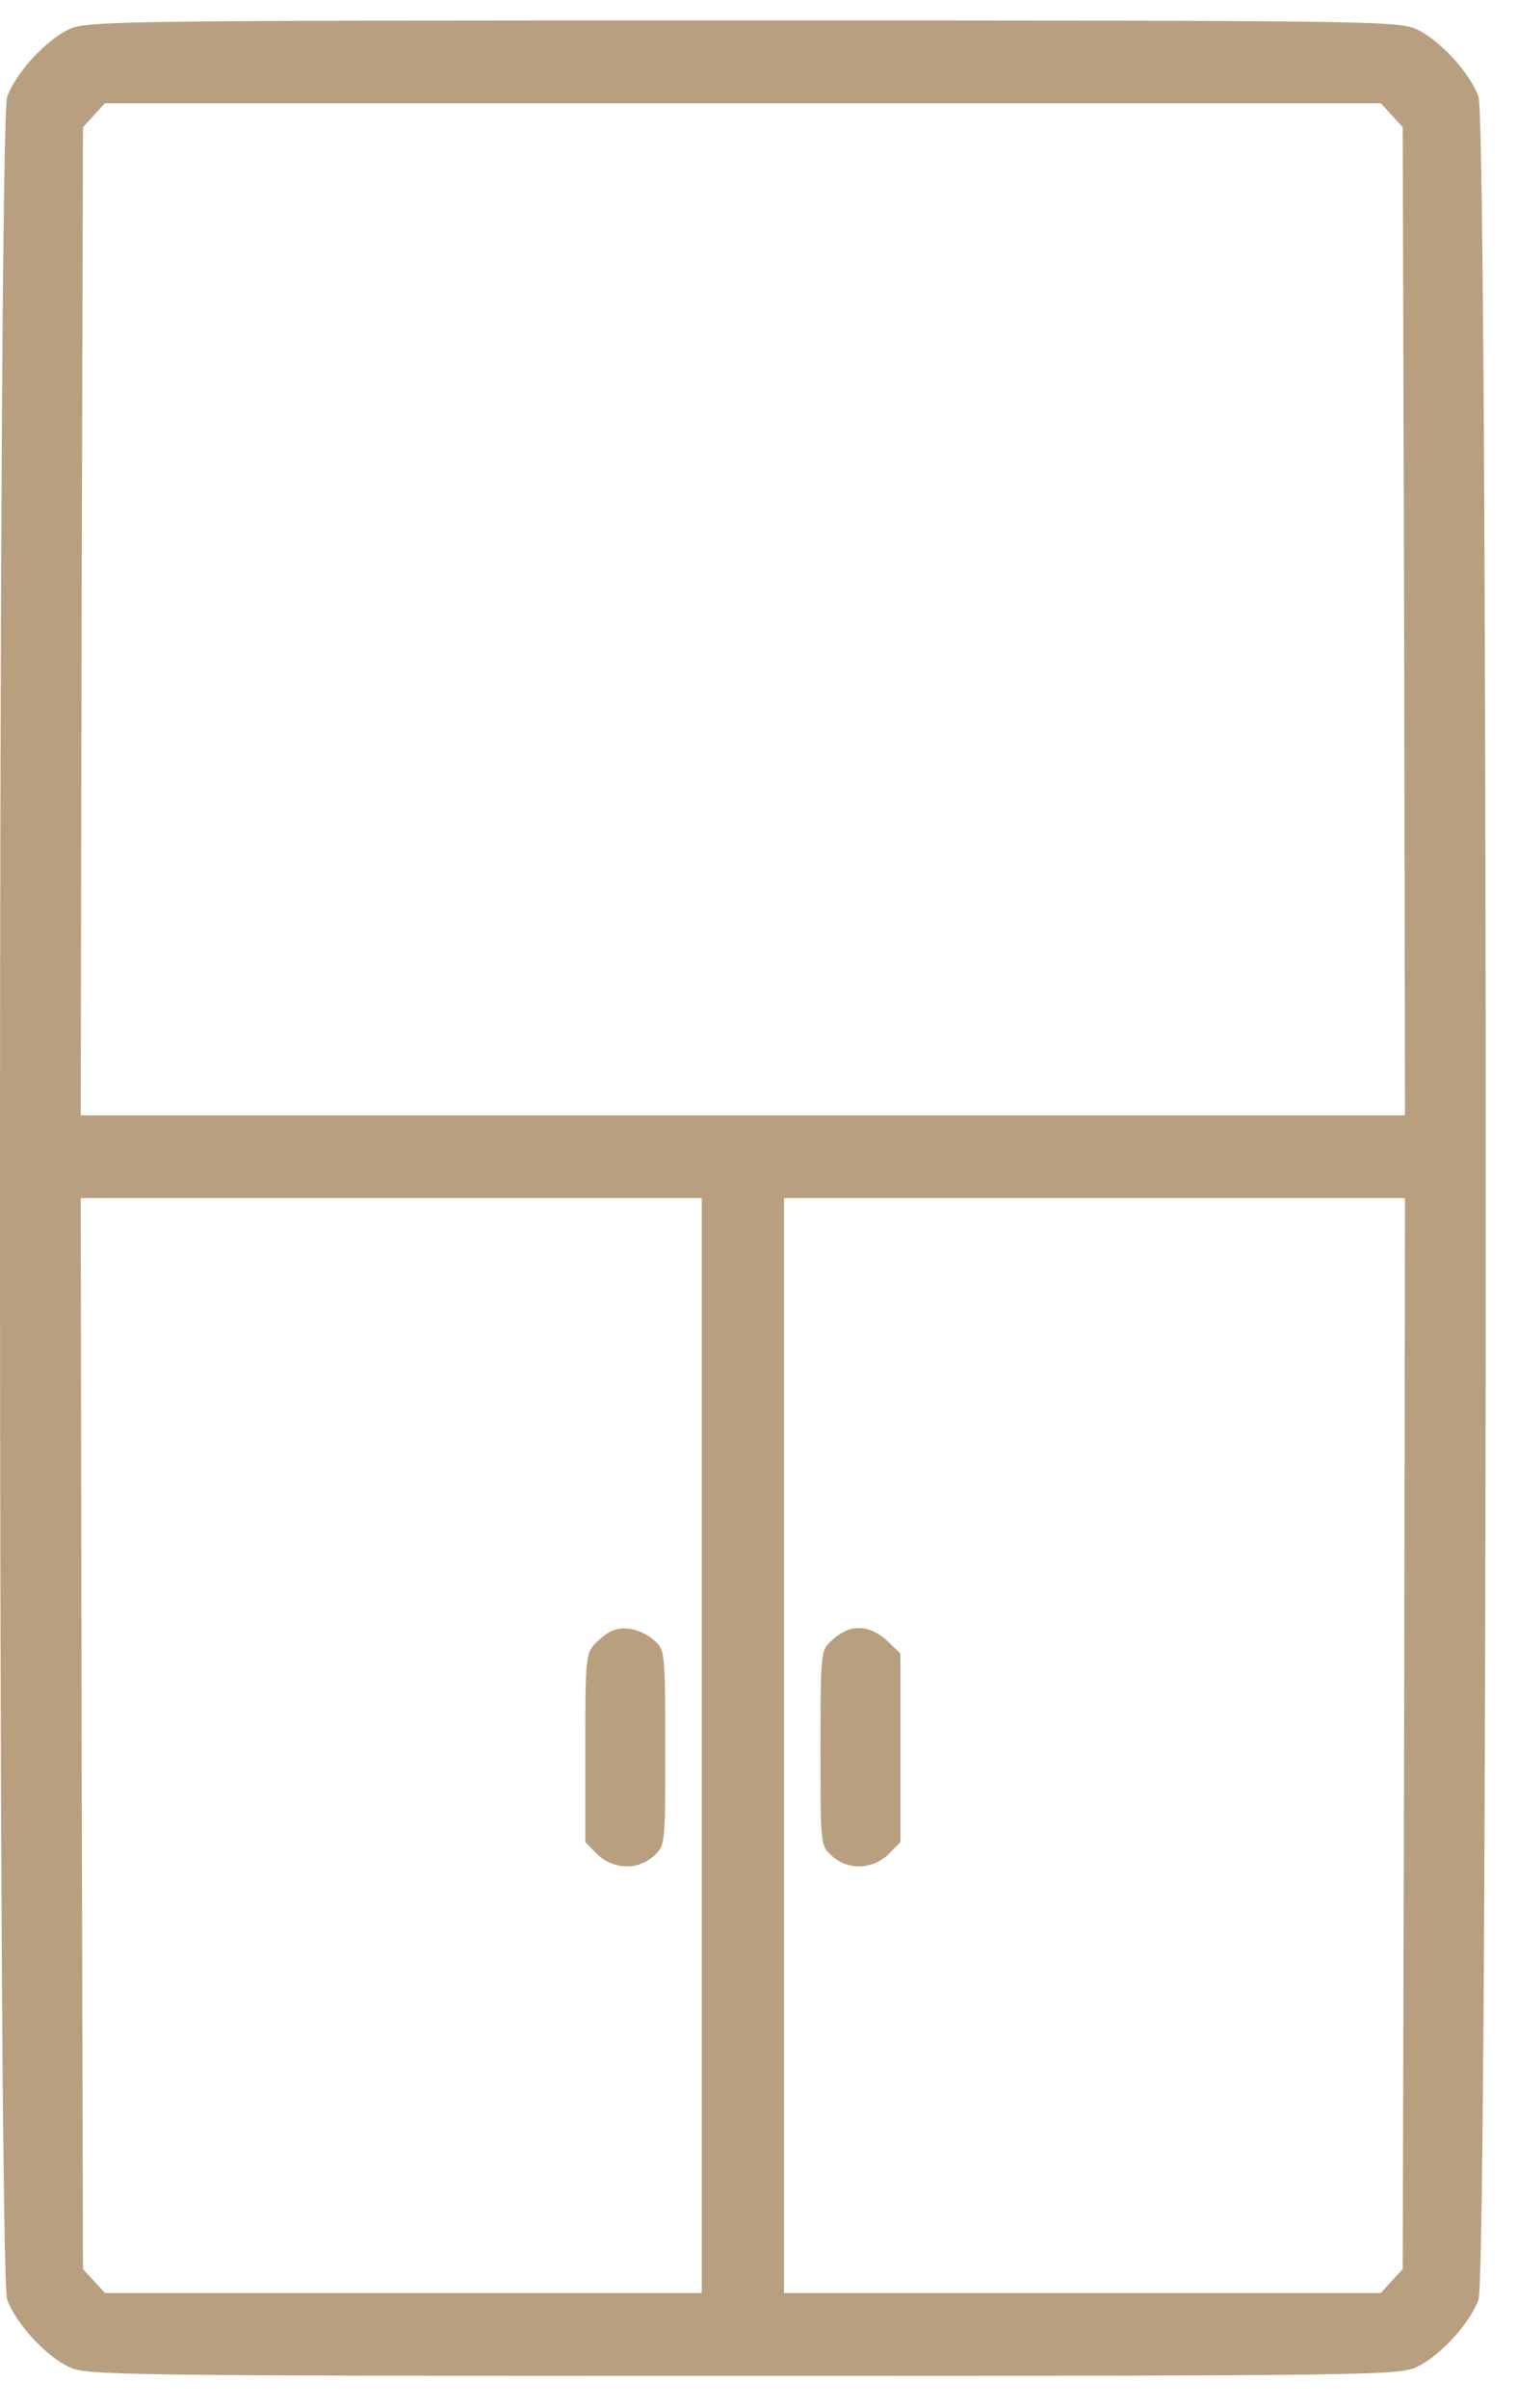 <svg width="29" height="46" viewBox="0 0 29 46" fill="none" xmlns="http://www.w3.org/2000/svg">
<path d="M1.325 0.558C0.88 0.76 0.295 1.401 0.137 1.85C-0.046 2.359 -0.046 43.422 0.137 43.932C0.295 44.38 0.88 45.022 1.325 45.224C1.656 45.382 2.259 45.391 14.201 45.391C26.143 45.391 26.745 45.382 27.077 45.224C27.523 45.022 28.107 44.38 28.265 43.932C28.448 43.422 28.448 2.359 28.265 1.85C28.107 1.401 27.523 0.76 27.077 0.558C26.745 0.399 26.143 0.391 14.201 0.391C2.259 0.391 1.656 0.399 1.325 0.558ZM26.606 2.201L26.815 2.43L26.842 11.869L26.859 21.309H14.201H1.543L1.56 11.869L1.587 2.43L1.796 2.201L2.006 1.973H14.201H26.396L26.606 2.201ZM13.415 33.35V43.809H7.715H2.006L1.796 43.58L1.587 43.352L1.56 33.121L1.543 22.891H7.479H13.415V33.35ZM26.842 33.121L26.815 43.352L26.606 43.58L26.396 43.809H20.687H14.987V33.35V22.891H20.923H26.859L26.842 33.121Z" fill="#B79F7F"/>
<path d="M11.713 31.152C11.617 31.188 11.46 31.311 11.364 31.416C11.198 31.601 11.189 31.733 11.189 33.402V35.195L11.416 35.424C11.722 35.723 12.202 35.74 12.507 35.45C12.717 35.257 12.717 35.248 12.717 33.394C12.717 31.574 12.708 31.53 12.525 31.355C12.28 31.135 11.949 31.056 11.713 31.152Z" fill="#B79F7F"/>
<path d="M16.253 31.126C16.157 31.152 15.991 31.249 15.886 31.355C15.694 31.53 15.685 31.574 15.685 33.394C15.685 35.248 15.685 35.257 15.895 35.45C16.2 35.74 16.68 35.723 16.986 35.424L17.213 35.195V33.394V31.592L16.994 31.381C16.75 31.144 16.514 31.064 16.253 31.126Z" fill="#B79F7F"/>
</svg>
